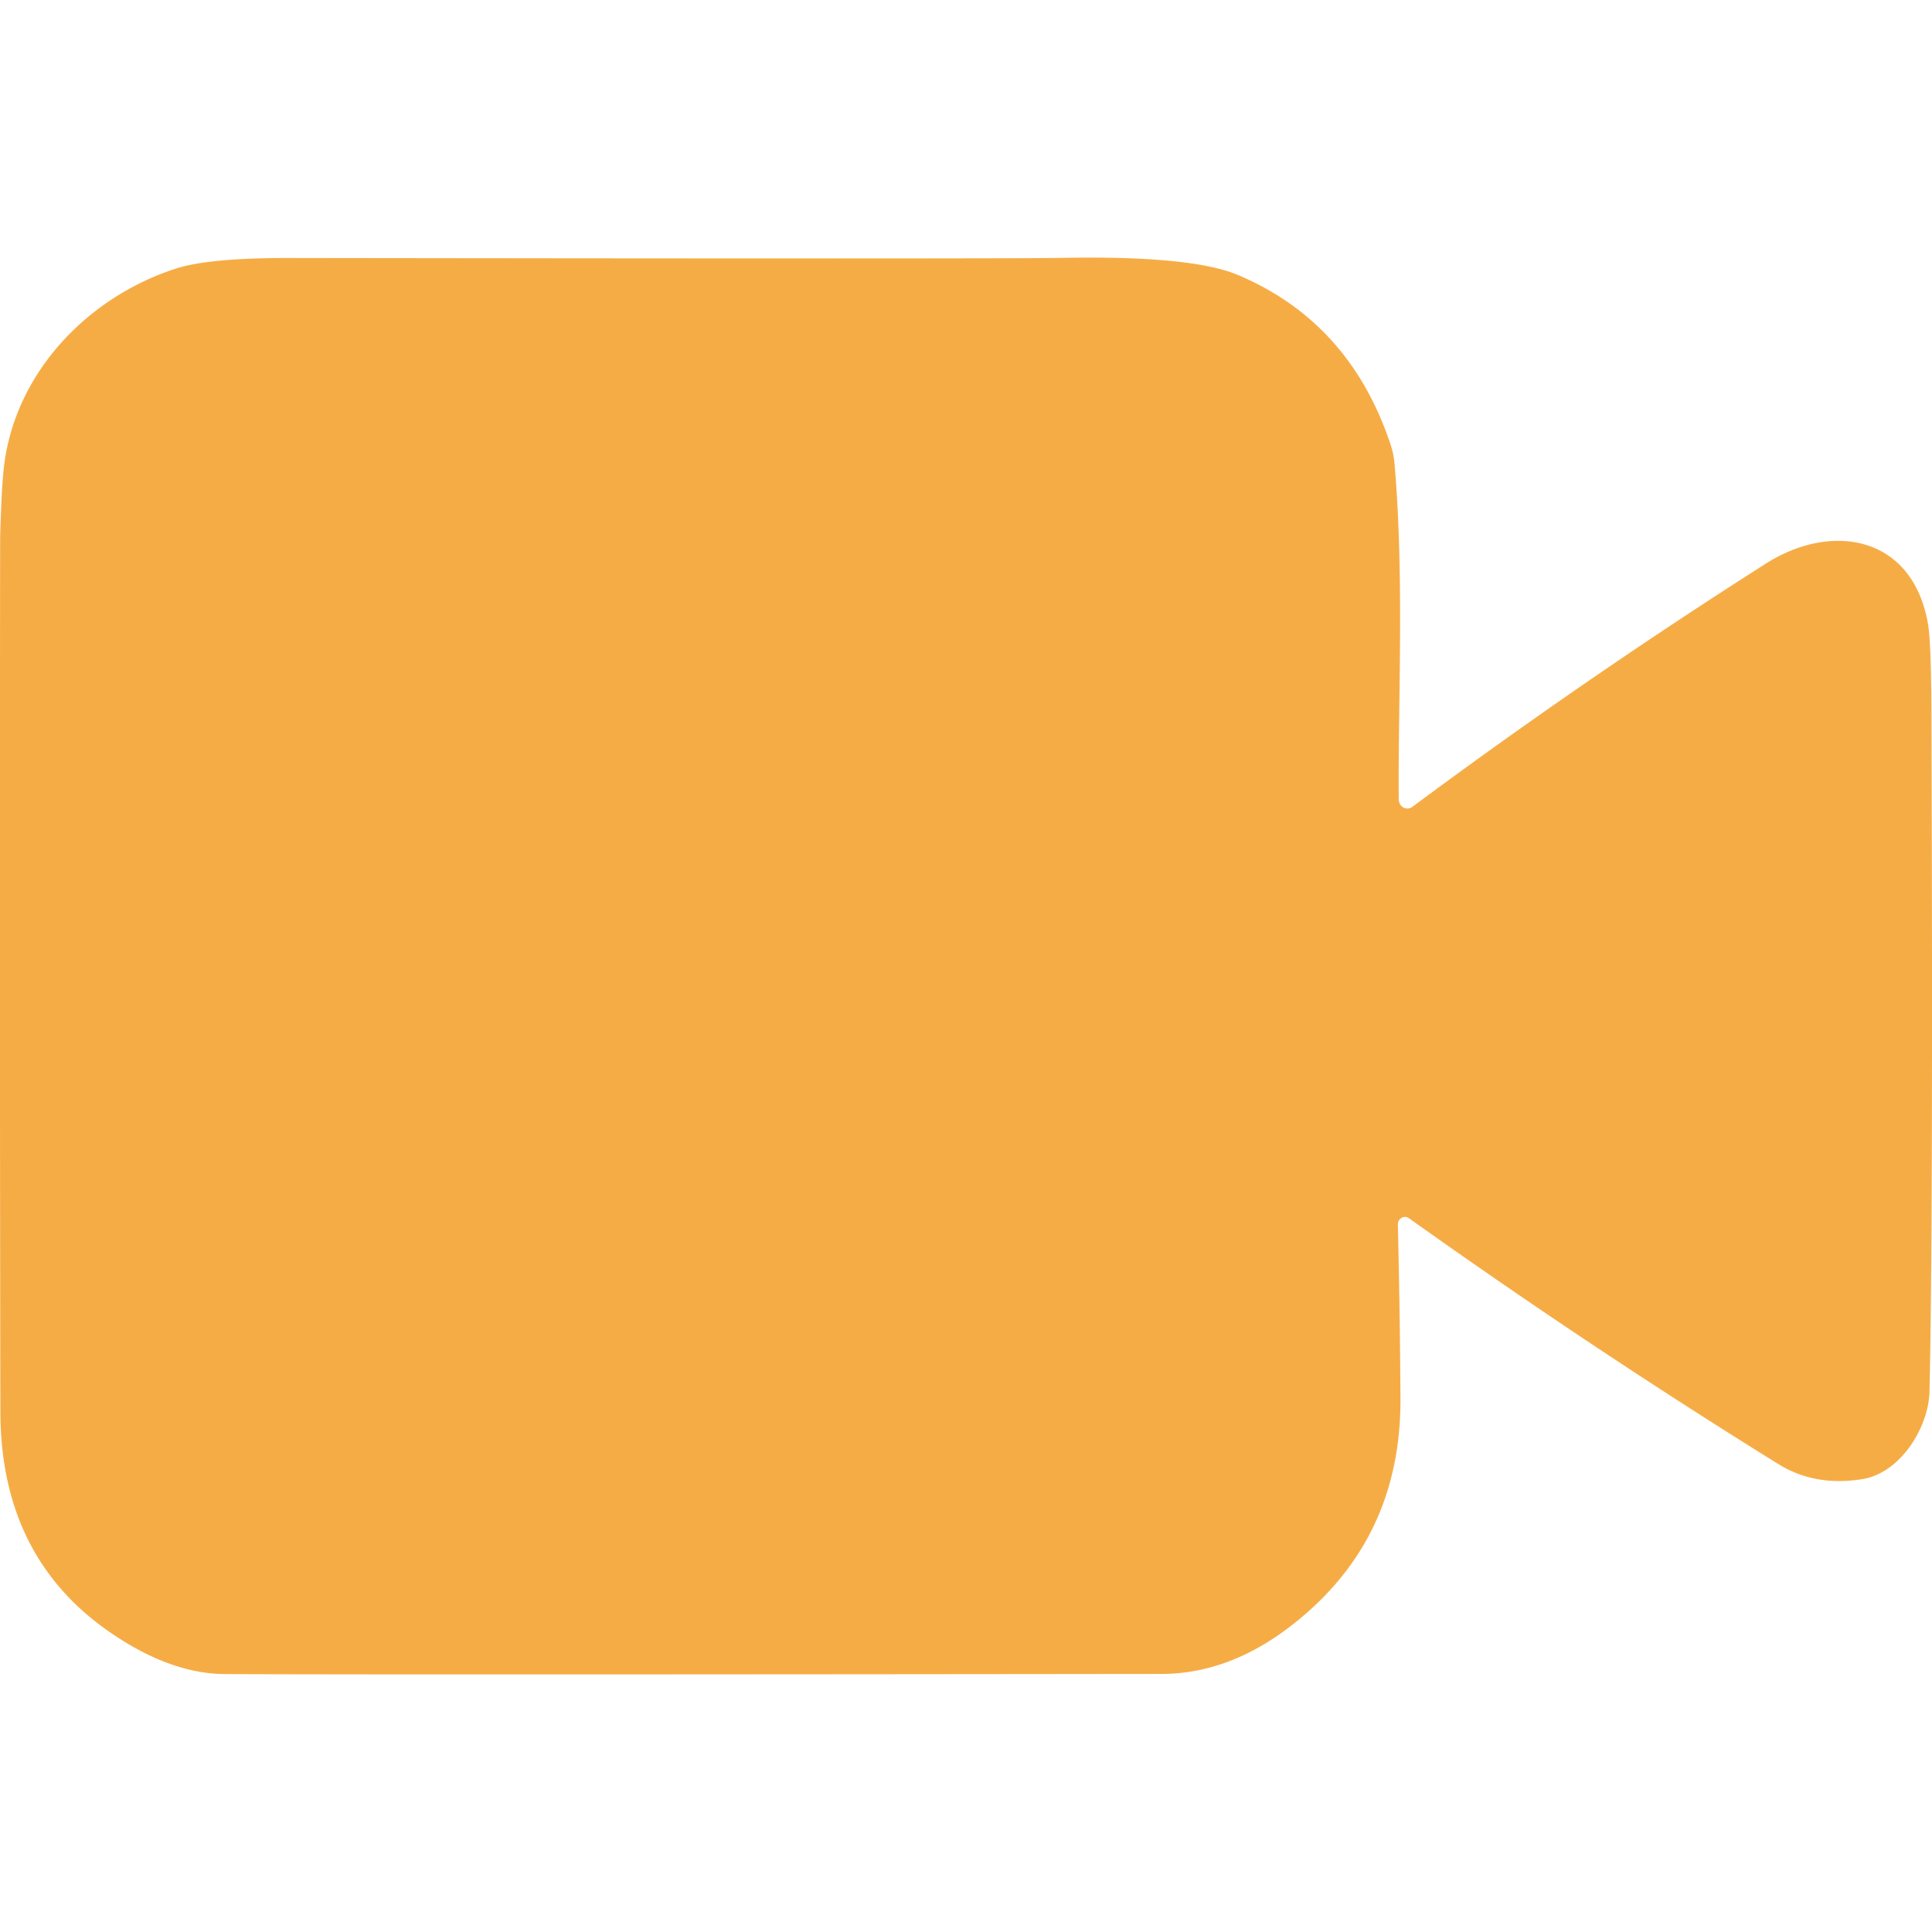 <svg xmlns="http://www.w3.org/2000/svg" fill="none" viewBox="0 0 30 30"><path d="M21.721 12.42a.139.139 0 0 0 .073.12.13.13 0 0 0 .137-.011 91.89 91.89 0 0 1 5.5-3.784c1.022-.644 2.271-.425 2.507.945.033.193.05.65.053 1.372.019 5.341.009 8.856-.03 10.545-.013.554-.445 1.26-1.037 1.36-.491.08-.927.003-1.305-.23a107.755 107.755 0 0 1-5.74-3.82.105.105 0 0 0-.114-.007.115.115 0 0 0-.059.1c.023.987.036 1.891.04 2.715.006 1.454-.55 2.62-1.67 3.498-.652.513-1.334.77-2.047.77-7.998.009-12.84.01-14.528.002-.562-.002-1.15-.211-1.765-.63-1.153-.782-1.73-1.933-1.73-3.454a4521.74 4521.74 0 0 1-.004-13.55c.015-.567.037-.957.066-1.167.193-1.44 1.316-2.592 2.672-3.026.344-.11.932-.163 1.765-.162 7.349.01 11.352.01 12.008-.002 1.33-.024 2.234.065 2.712.267 1.156.489 1.945 1.365 2.366 2.627.034.1.055.205.064.31.154 1.796.05 3.745.065 5.212Z" fill="#F6AC45"/></svg>